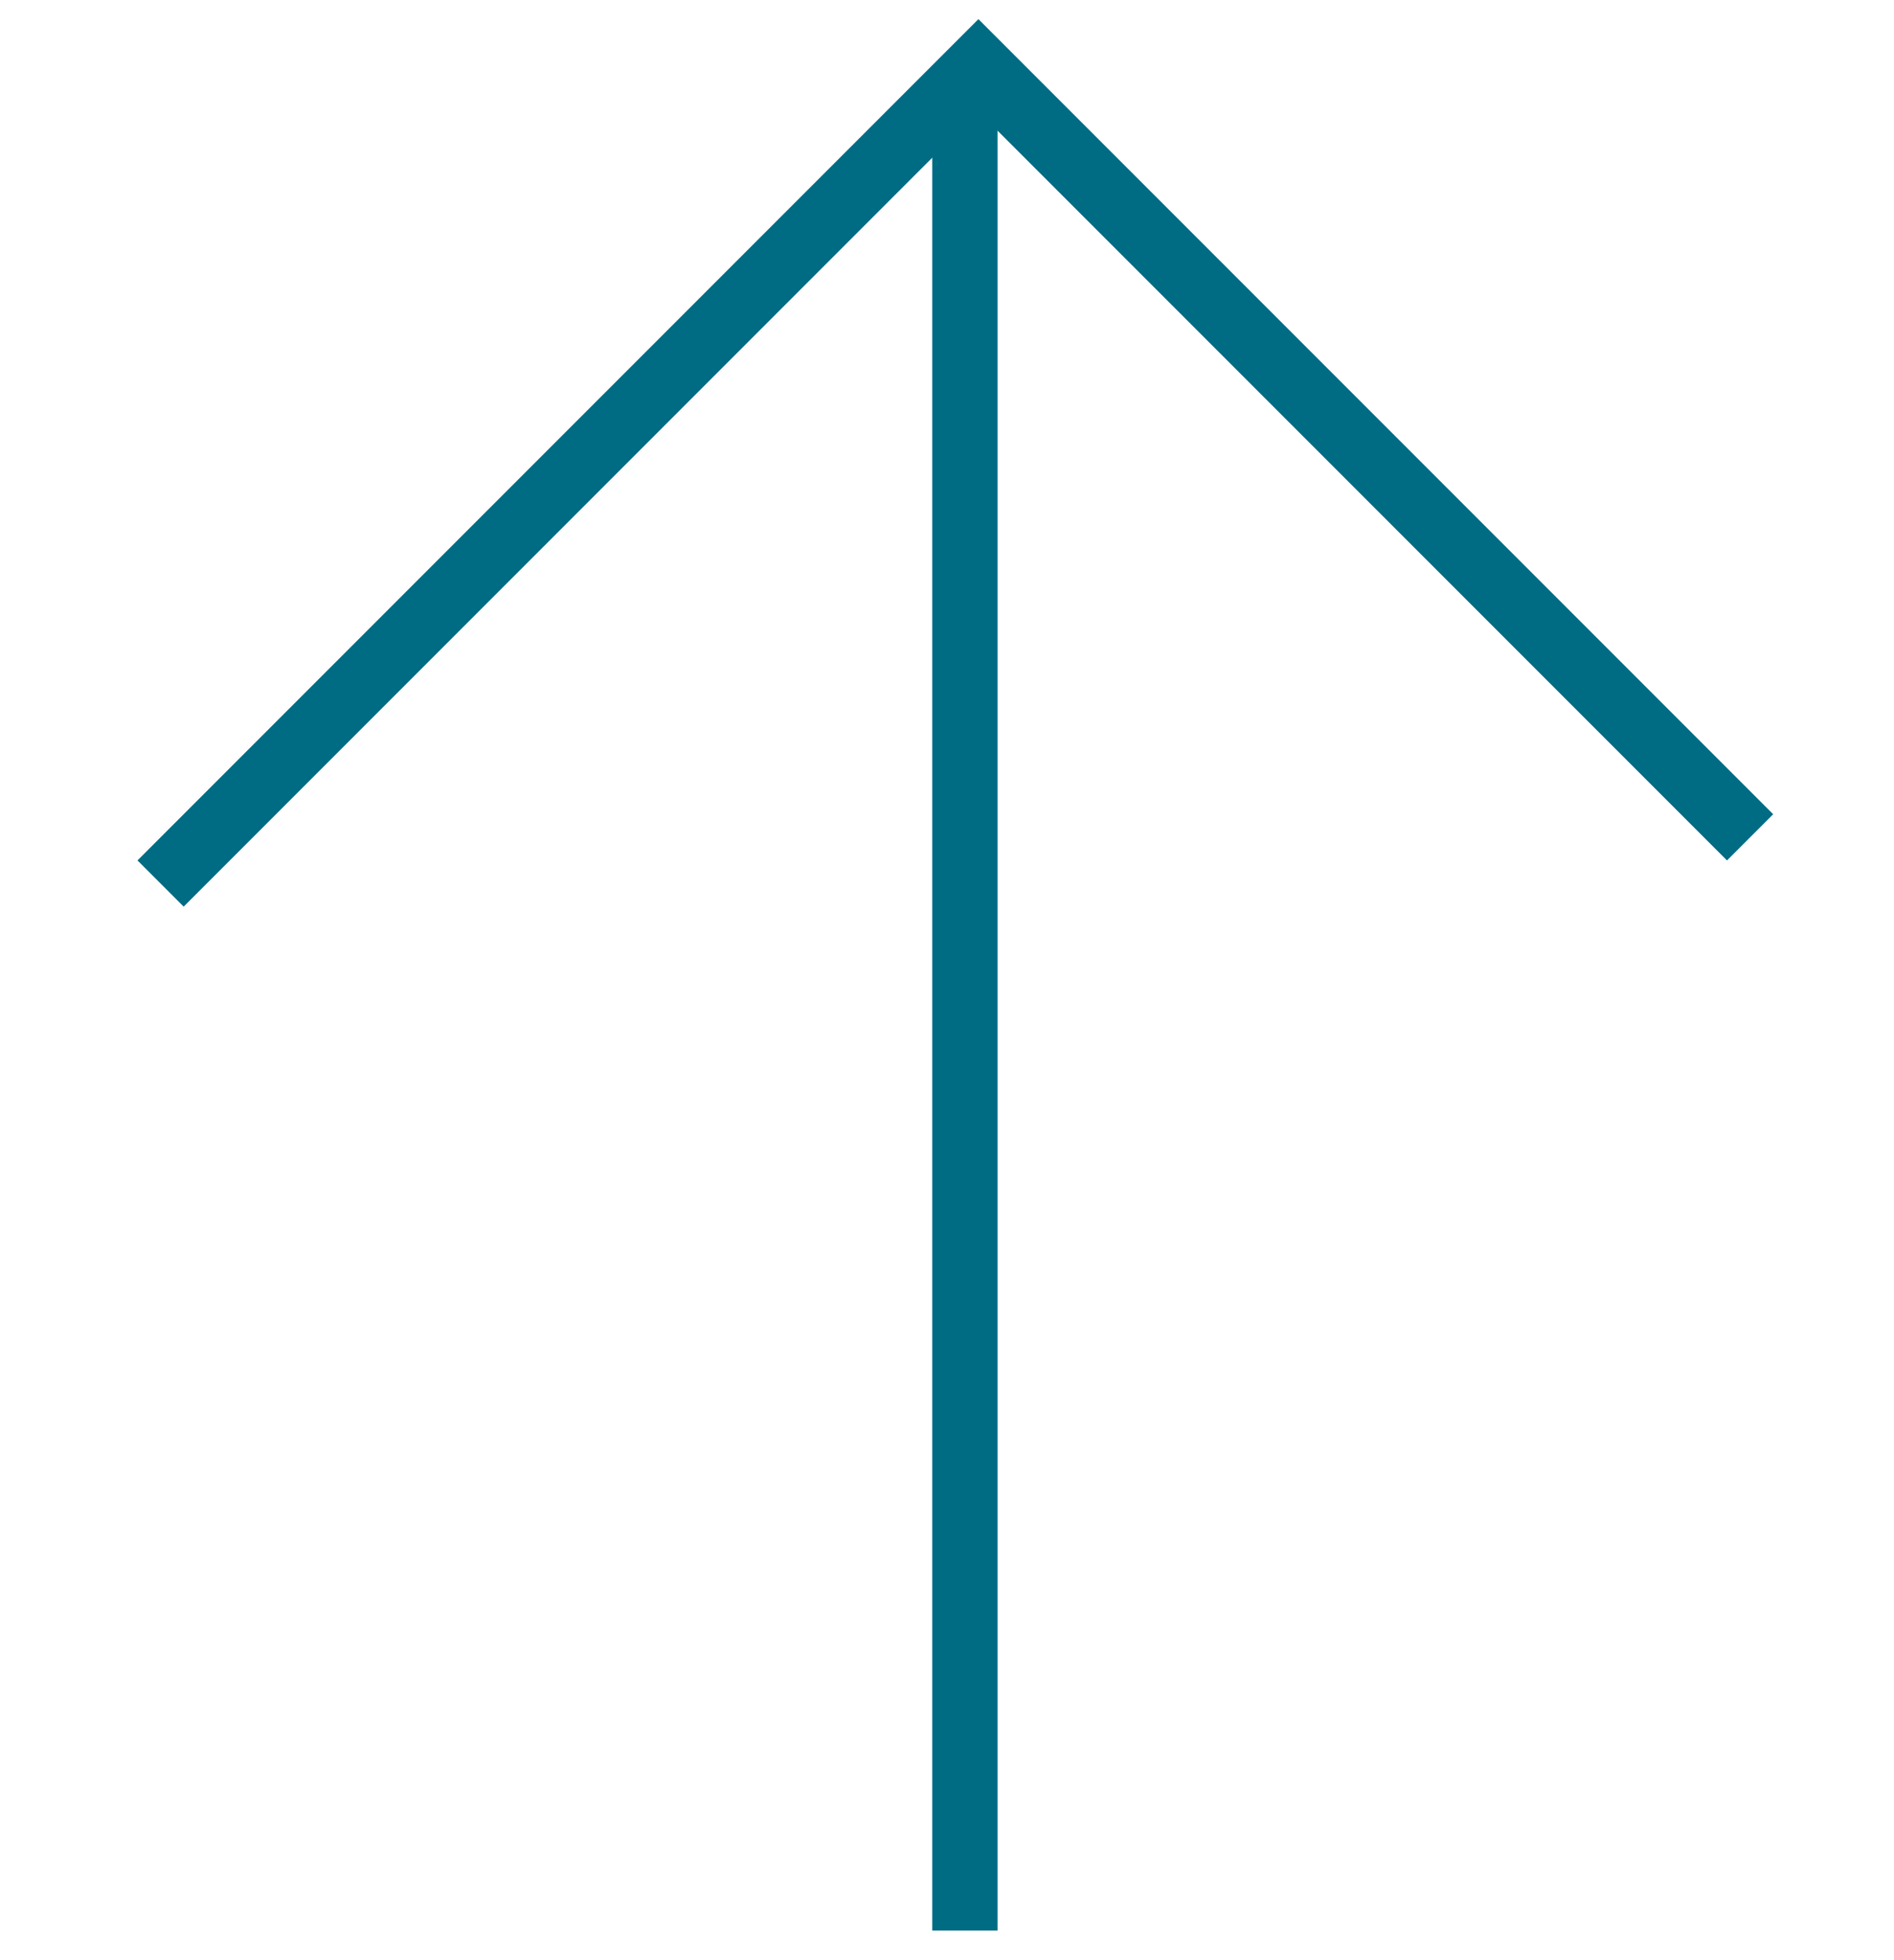 <?xml version="1.0" encoding="UTF-8"?> <svg xmlns="http://www.w3.org/2000/svg" width="58" height="60" viewBox="0 0 58 60" fill="none"> <line x1="29.548" y1="2" x2="29.548" y2="59.095" stroke="#006C84" stroke-width="2"></line> <line x1="29.255" y1="2.707" x2="4.917" y2="27.045" stroke="#006C84" stroke-width="2"></line> <line x1="29.255" y1="1.293" x2="53.593" y2="25.631" stroke="#006C84" stroke-width="2"></line> </svg> 